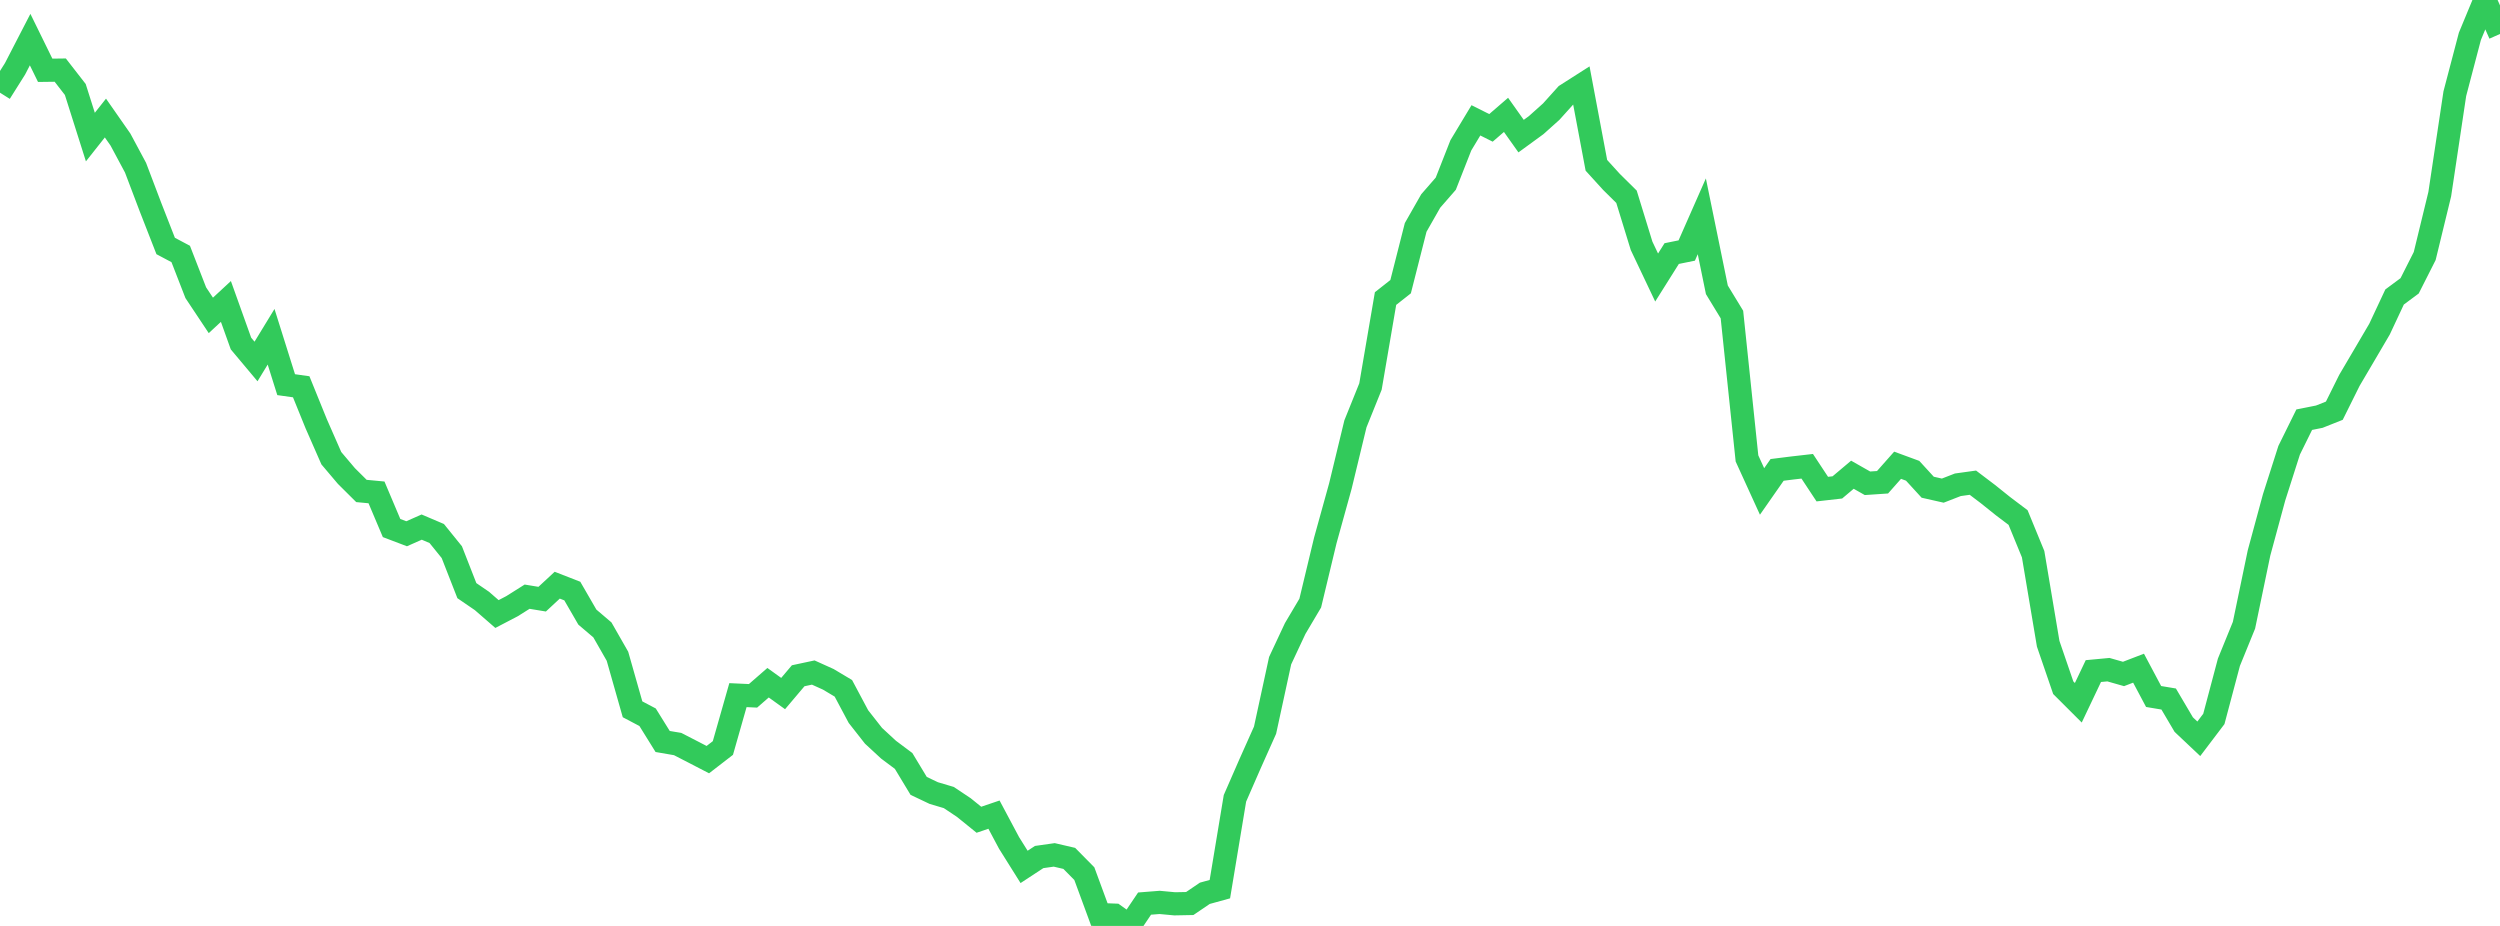 <?xml version="1.0" standalone="no"?>
<!DOCTYPE svg PUBLIC "-//W3C//DTD SVG 1.1//EN" "http://www.w3.org/Graphics/SVG/1.1/DTD/svg11.dtd">

<svg width="135" height="50" viewBox="0 0 135 50" preserveAspectRatio="none" 
  xmlns="http://www.w3.org/2000/svg"
  xmlns:xlink="http://www.w3.org/1999/xlink">


<polyline points="0.0, 5.006 0.813, 3.714 1.627, 2.138 2.44, 3.796 3.253, 3.786 4.066, 4.832 4.88, 7.402 5.693, 6.374 6.506, 7.539 7.319, 9.056 8.133, 11.201 8.946, 13.283 9.759, 13.715 10.572, 15.807 11.386, 17.031 12.199, 16.278 13.012, 18.55 13.825, 19.52 14.639, 18.185 15.452, 20.772 16.265, 20.886 17.078, 22.889 17.892, 24.743 18.705, 25.704 19.518, 26.512 20.331, 26.589 21.145, 28.514 21.958, 28.823 22.771, 28.463 23.584, 28.81 24.398, 29.817 25.211, 31.895 26.024, 32.451 26.837, 33.158 27.651, 32.733 28.464, 32.221 29.277, 32.355 30.09, 31.6 30.904, 31.917 31.717, 33.323 32.53, 34.015 33.343, 35.438 34.157, 38.302 34.97, 38.731 35.783, 40.04 36.596, 40.18 37.41, 40.599 38.223, 41.02 39.036, 40.392 39.849, 37.537 40.663, 37.575 41.476, 36.867 42.289, 37.452 43.102, 36.491 43.916, 36.317 44.729, 36.684 45.542, 37.169 46.355, 38.695 47.169, 39.732 47.982, 40.483 48.795, 41.091 49.608, 42.438 50.422, 42.825 51.235, 43.067 52.048, 43.609 52.861, 44.267 53.675, 43.99 54.488, 45.516 55.301, 46.813 56.114, 46.28 56.928, 46.164 57.741, 46.353 58.554, 47.177 59.367, 49.386 60.181, 49.417 60.994, 50.0 61.807, 48.794 62.62, 48.73 63.434, 48.806 64.247, 48.79 65.06, 48.238 65.873, 48.014 66.687, 43.11 67.5, 41.249 68.313, 39.43 69.127, 35.676 69.94, 33.94 70.753, 32.568 71.566, 29.185 72.38, 26.248 73.193, 22.888 74.006, 20.871 74.819, 16.122 75.633, 15.481 76.446, 12.28 77.259, 10.853 78.072, 9.92 78.886, 7.848 79.699, 6.498 80.512, 6.905 81.325, 6.203 82.139, 7.351 82.952, 6.758 83.765, 6.03 84.578, 5.127 85.392, 4.608 86.205, 8.927 87.018, 9.821 87.831, 10.625 88.645, 13.273 89.458, 14.986 90.271, 13.693 91.084, 13.528 91.898, 11.681 92.711, 15.65 93.524, 16.985 94.337, 24.755 95.151, 26.539 95.964, 25.374 96.777, 25.272 97.59, 25.179 98.404, 26.412 99.217, 26.32 100.03, 25.635 100.843, 26.097 101.657, 26.042 102.47, 25.123 103.283, 25.422 104.096, 26.31 104.91, 26.494 105.723, 26.178 106.536, 26.065 107.349, 26.681 108.163, 27.333 108.976, 27.947 109.789, 29.926 110.602, 34.764 111.416, 37.137 112.229, 37.949 113.042, 36.238 113.855, 36.162 114.669, 36.394 115.482, 36.082 116.295, 37.611 117.108, 37.747 117.922, 39.128 118.735, 39.895 119.548, 38.822 120.361, 35.761 121.175, 33.763 121.988, 29.856 122.801, 26.857 123.614, 24.312 124.428, 22.663 125.241, 22.501 126.054, 22.178 126.867, 20.541 127.681, 19.158 128.494, 17.773 129.307, 16.038 130.12, 15.435 130.934, 13.826 131.747, 10.484 132.56, 5.059 133.373, 1.964 134.187, 0.0 135.0, 1.834" fill="none" stroke="#32ca5b" stroke-width="1.25"/>

</svg>